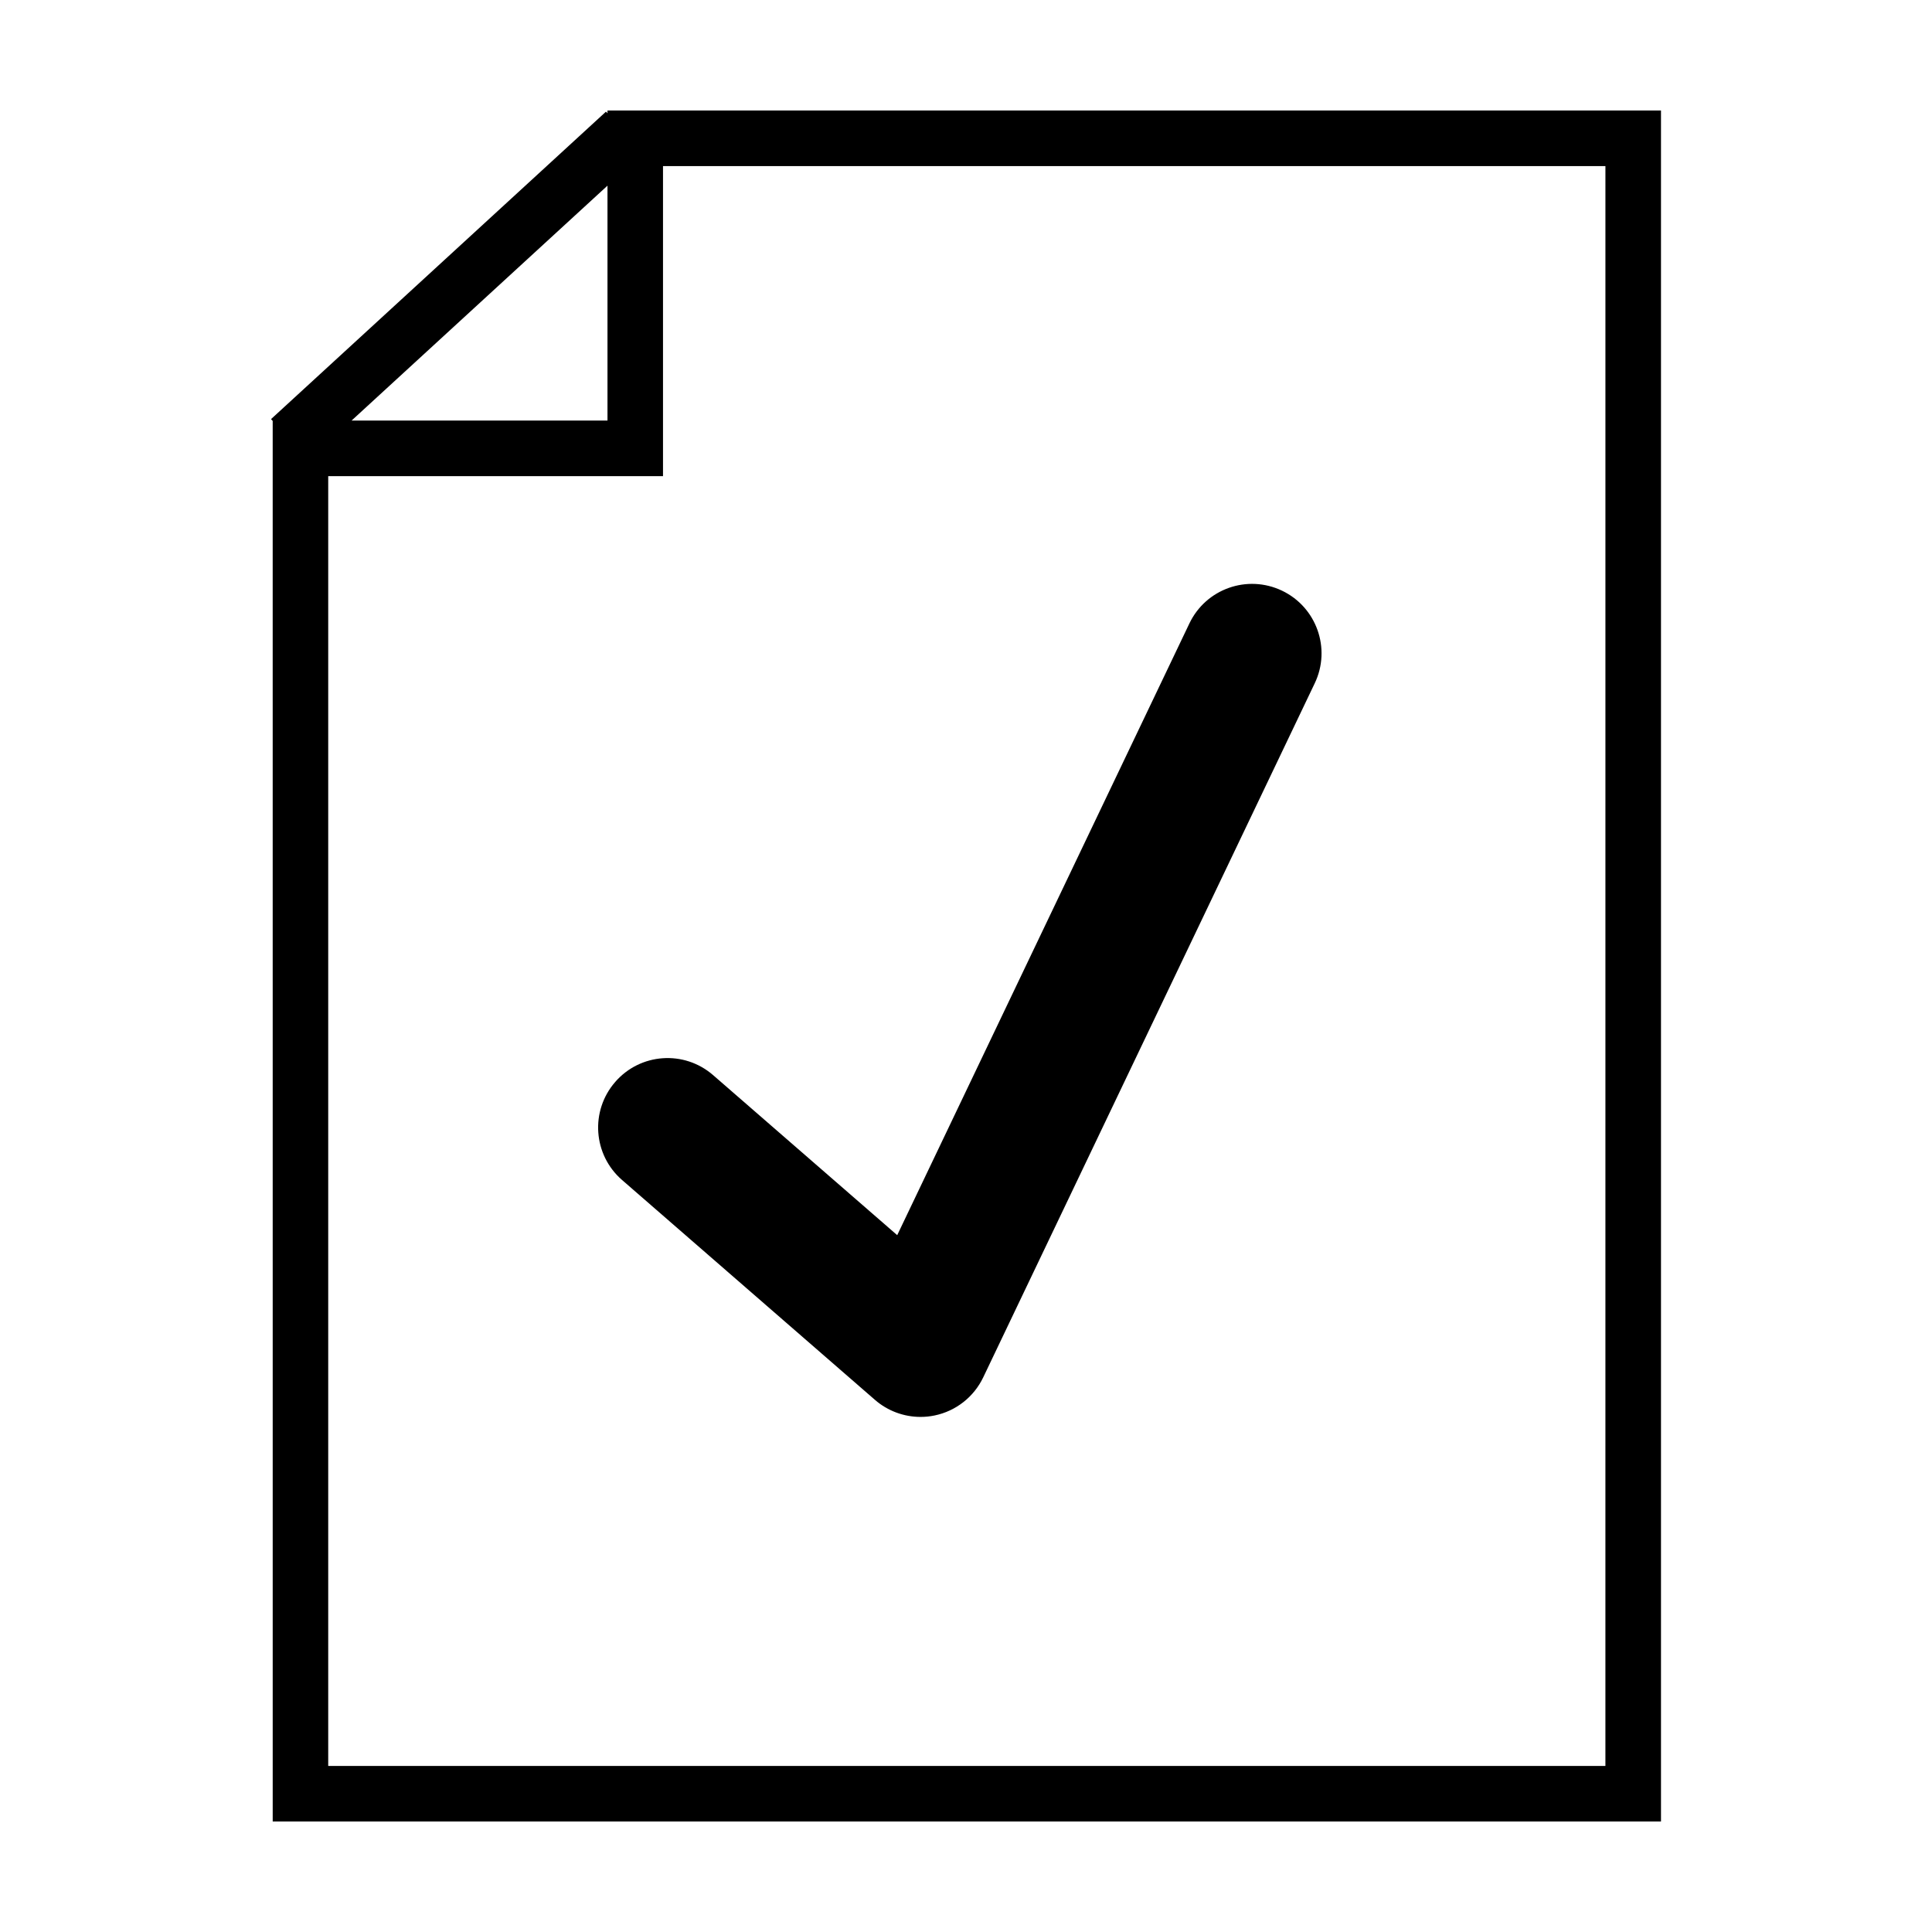 <?xml version="1.0" encoding="UTF-8"?>
<!-- The Best Svg Icon site in the world: iconSvg.co, Visit us! https://iconsvg.co -->
<svg fill="#000000" width="800px" height="800px" version="1.1" viewBox="144 144 512 512" xmlns="http://www.w3.org/2000/svg">
 <g>
  <path d="m304.99 173.29v0.73l-0.395-0.434-88.77 81.484 0.441 0.484 0.004 371.16h367.91v-453.43zm0 19.91v62.254h-67.82zm264.47 418.79h-338.48v-341.8h88.723v-82.172h249.75l-0.004 423.98z"/>
  <path d="m307.03 430.74c-6.676 7.668-5.859 19.289 1.809 25.961l67.031 58.277c3.379 2.941 7.684 4.519 12.082 4.519 1.246 0 2.504-0.125 3.738-0.383 5.633-1.168 10.387-4.902 12.871-10.09l87.859-183.95c4.387-9.176 0.492-20.164-8.676-24.539-9.191-4.379-20.156-0.5-24.539 8.676l-77.434 162.12-48.77-42.395c-7.695-6.703-19.309-5.875-25.973 1.801z"/>
 </g>
</svg>